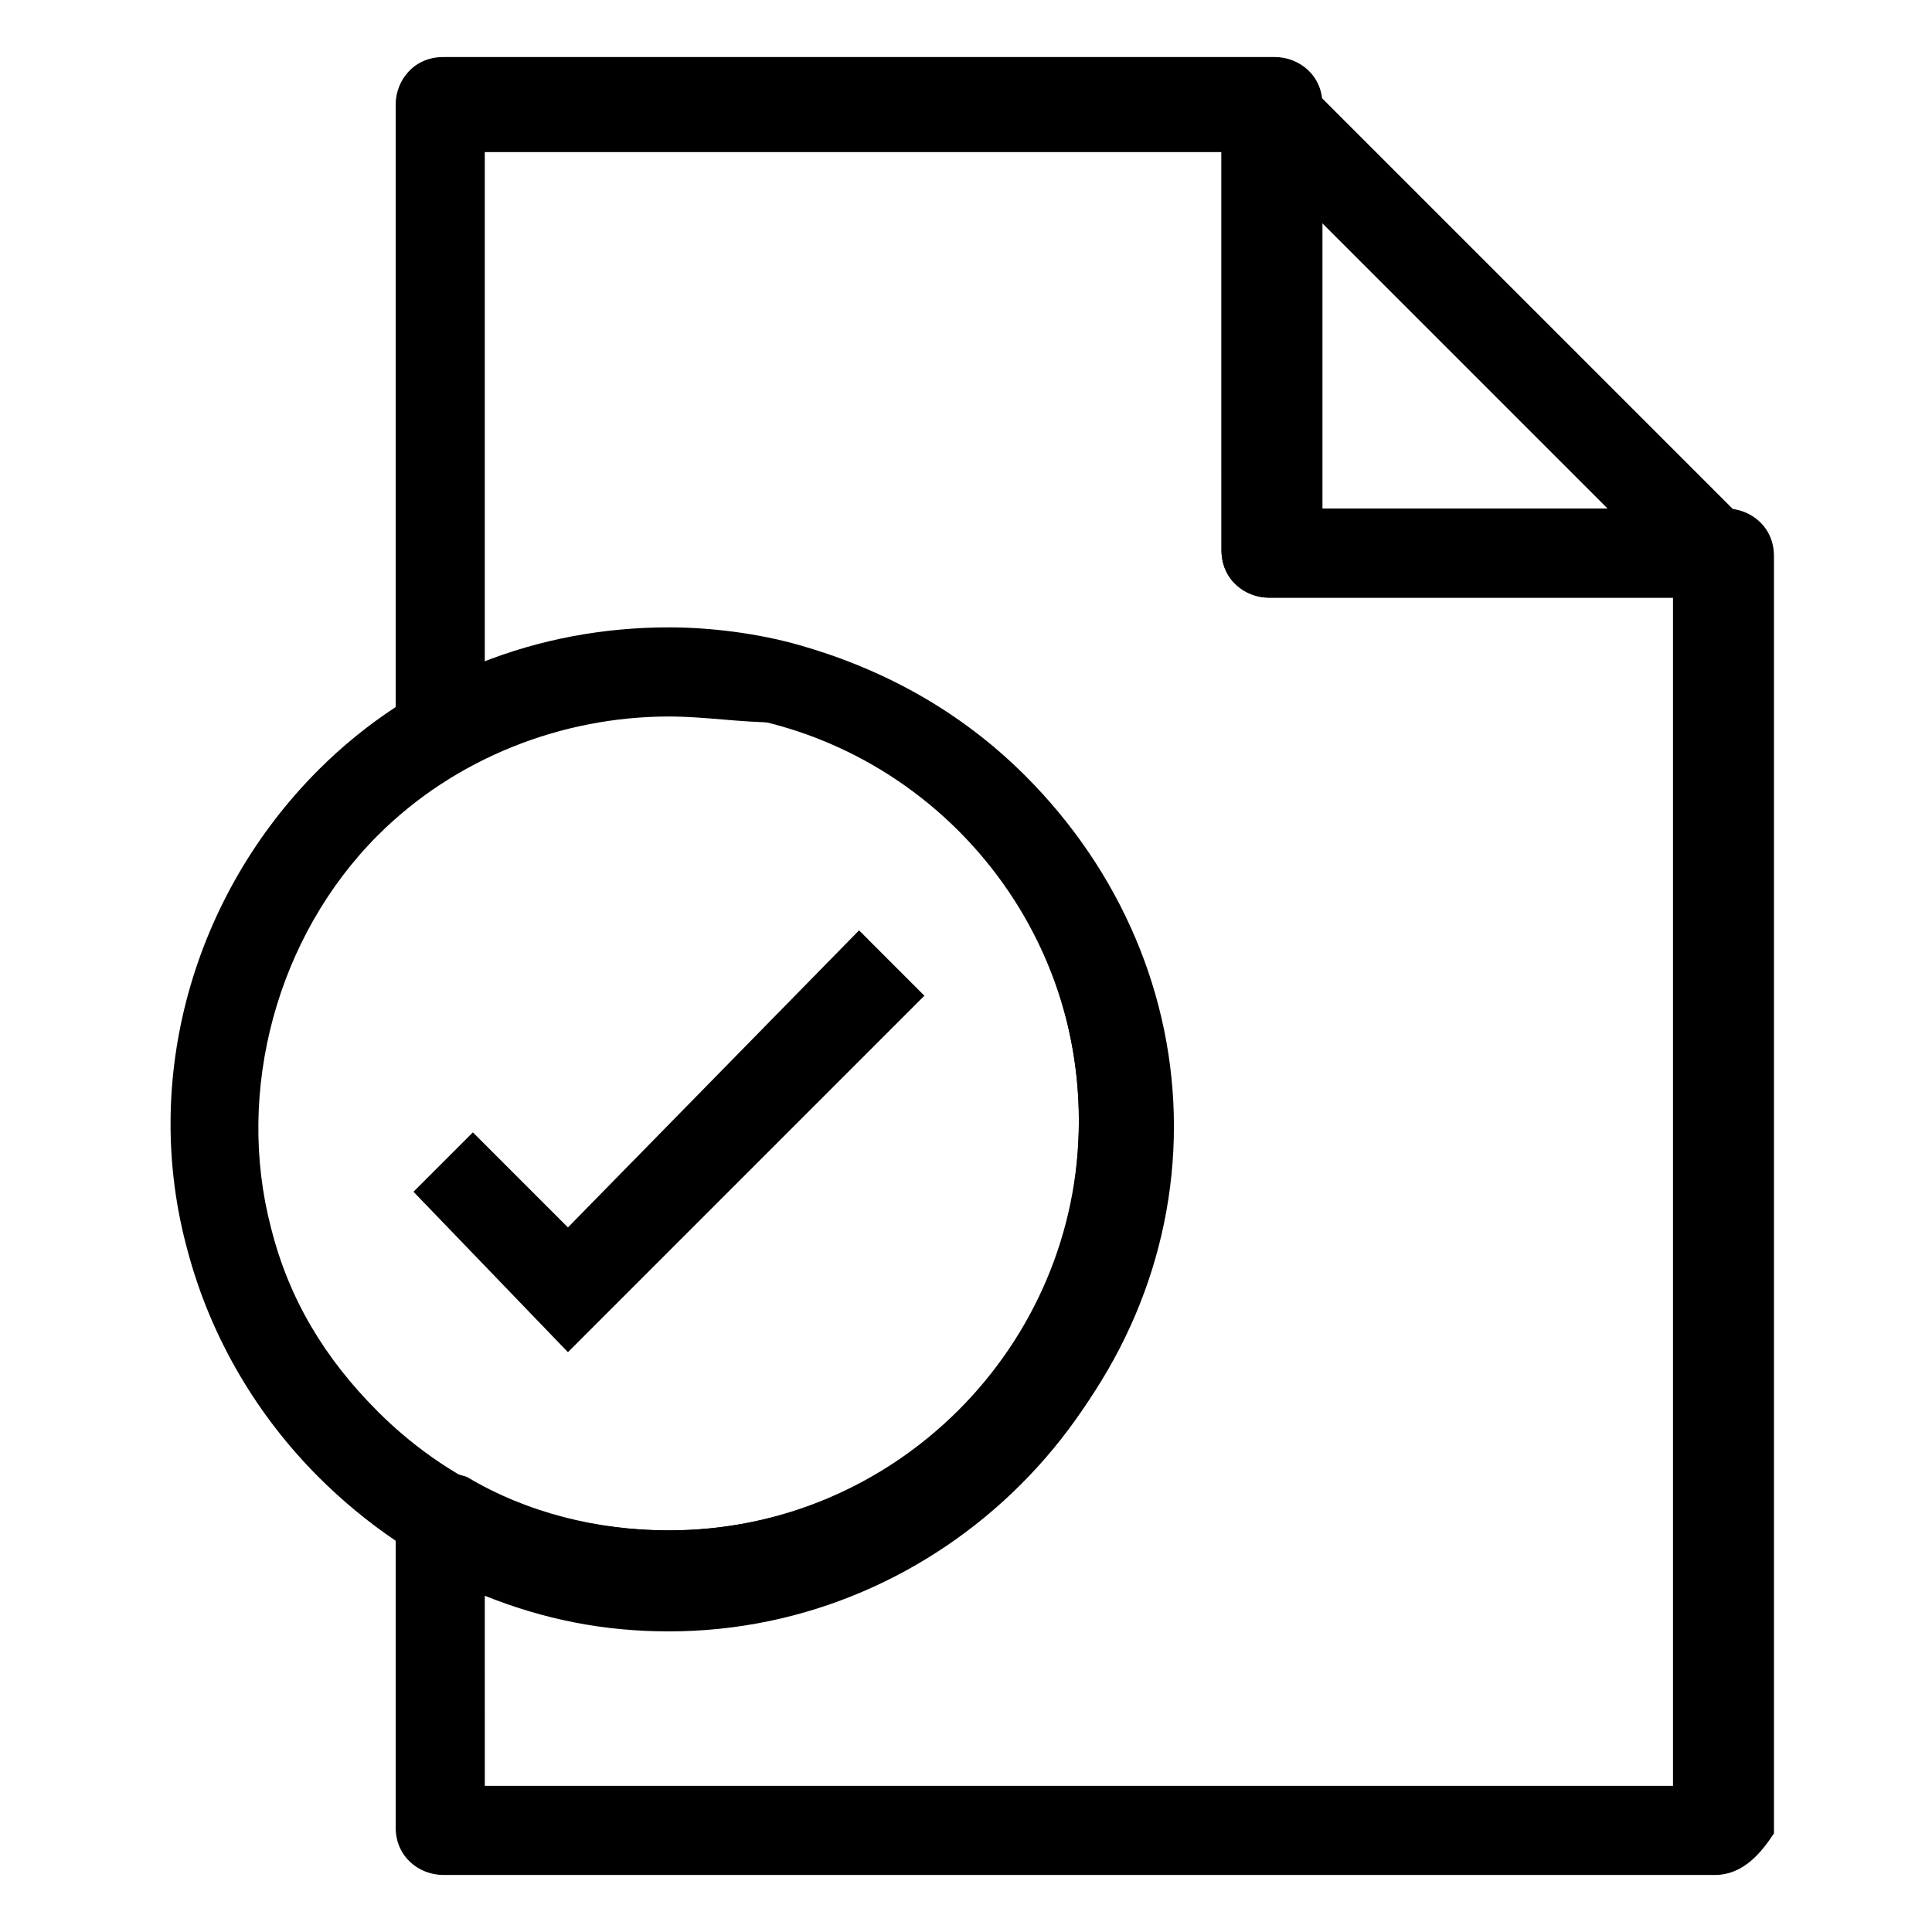<?xml version="1.0" encoding="UTF-8"?>
<!-- Uploaded to: SVG Repo, www.svgrepo.com, Generator: SVG Repo Mixer Tools -->
<svg fill="#000000" width="800px" height="800px" version="1.1" viewBox="144 144 512 512" xmlns="http://www.w3.org/2000/svg">
 <g>
  <path d="m598.38 302.39h-118.08c-6.297 0-12.594-4.723-12.594-12.594v-118.08c0-4.723 3.148-9.445 7.871-11.02 4.723-1.574 9.445-1.574 12.594 3.148l118.08 118.08c3.148 3.148 4.723 7.871 3.148 12.594s-6.297 7.871-11.02 7.871zm-105.49-23.617h77.145l-77.145-77.145z"/>
  <path d="m598.38 640.88h-336.93c-6.297 0-12.594-4.723-12.594-12.594v-81.867c0-4.723 1.574-7.871 6.297-11.02 3.148-1.574 7.871-1.574 12.594 0 15.742 9.445 34.637 14.168 53.531 14.168 59.828 0 108.63-48.805 108.63-108.63s-48.805-108.63-108.63-108.63c-18.895 0-37.785 4.723-53.531 14.168-3.148 1.574-7.871 1.574-12.594 0-3.148-1.574-6.297-6.297-6.297-11.02v-163.74c0-6.297 4.723-12.594 12.594-12.594h220.42c6.297 0 12.594 4.723 12.594 12.594v107.06h107.06c6.297 0 12.594 4.723 12.594 12.594v338.5c-3.144 4.727-7.867 11.023-15.738 11.023zm-325.9-23.617h314.88v-314.88h-107.06c-6.297 0-12.594-4.723-12.594-12.594l-0.004-105.48h-195.23v136.97c15.742-6.297 31.488-9.445 48.805-9.445 72.422 0 132.25 59.828 132.25 132.25s-59.828 132.25-132.25 132.25c-17.32 0-33.062-3.148-48.805-9.445z"/>
  <path d="m321.28 574.76c-34.637 0-67.699-14.168-92.891-39.359-15.742-15.742-28.34-36.211-34.637-59.828-12.594-45.656 1.574-94.465 34.637-127.53 25.191-25.191 58.254-37.785 92.891-37.785 11.02 0 23.617 1.574 34.637 4.723 22.043 6.297 42.508 17.32 59.828 34.637 25.191 25.191 39.359 58.254 39.359 92.891 0 34.637-14.168 67.699-39.359 92.891-26.766 25.188-59.828 39.359-94.465 39.359zm0-240.88c-28.34 0-56.68 11.02-77.145 31.488-26.766 26.766-37.785 67.699-28.34 103.91 4.723 18.895 14.168 34.637 28.34 48.805 20.469 20.469 47.23 31.488 77.145 31.488 28.34 0 56.68-11.02 77.145-31.488 20.469-20.469 31.488-47.23 31.488-77.145 0-28.34-11.02-56.68-31.488-77.145-14.168-14.168-29.914-23.617-48.805-28.34-9.445 0-18.891-1.574-28.34-1.574z"/>
  <path d="m294.51 502.34-40.934-42.512 15.746-15.742 25.188 25.191 77.148-78.723 17.316 17.32z"/>
 </g>
</svg>